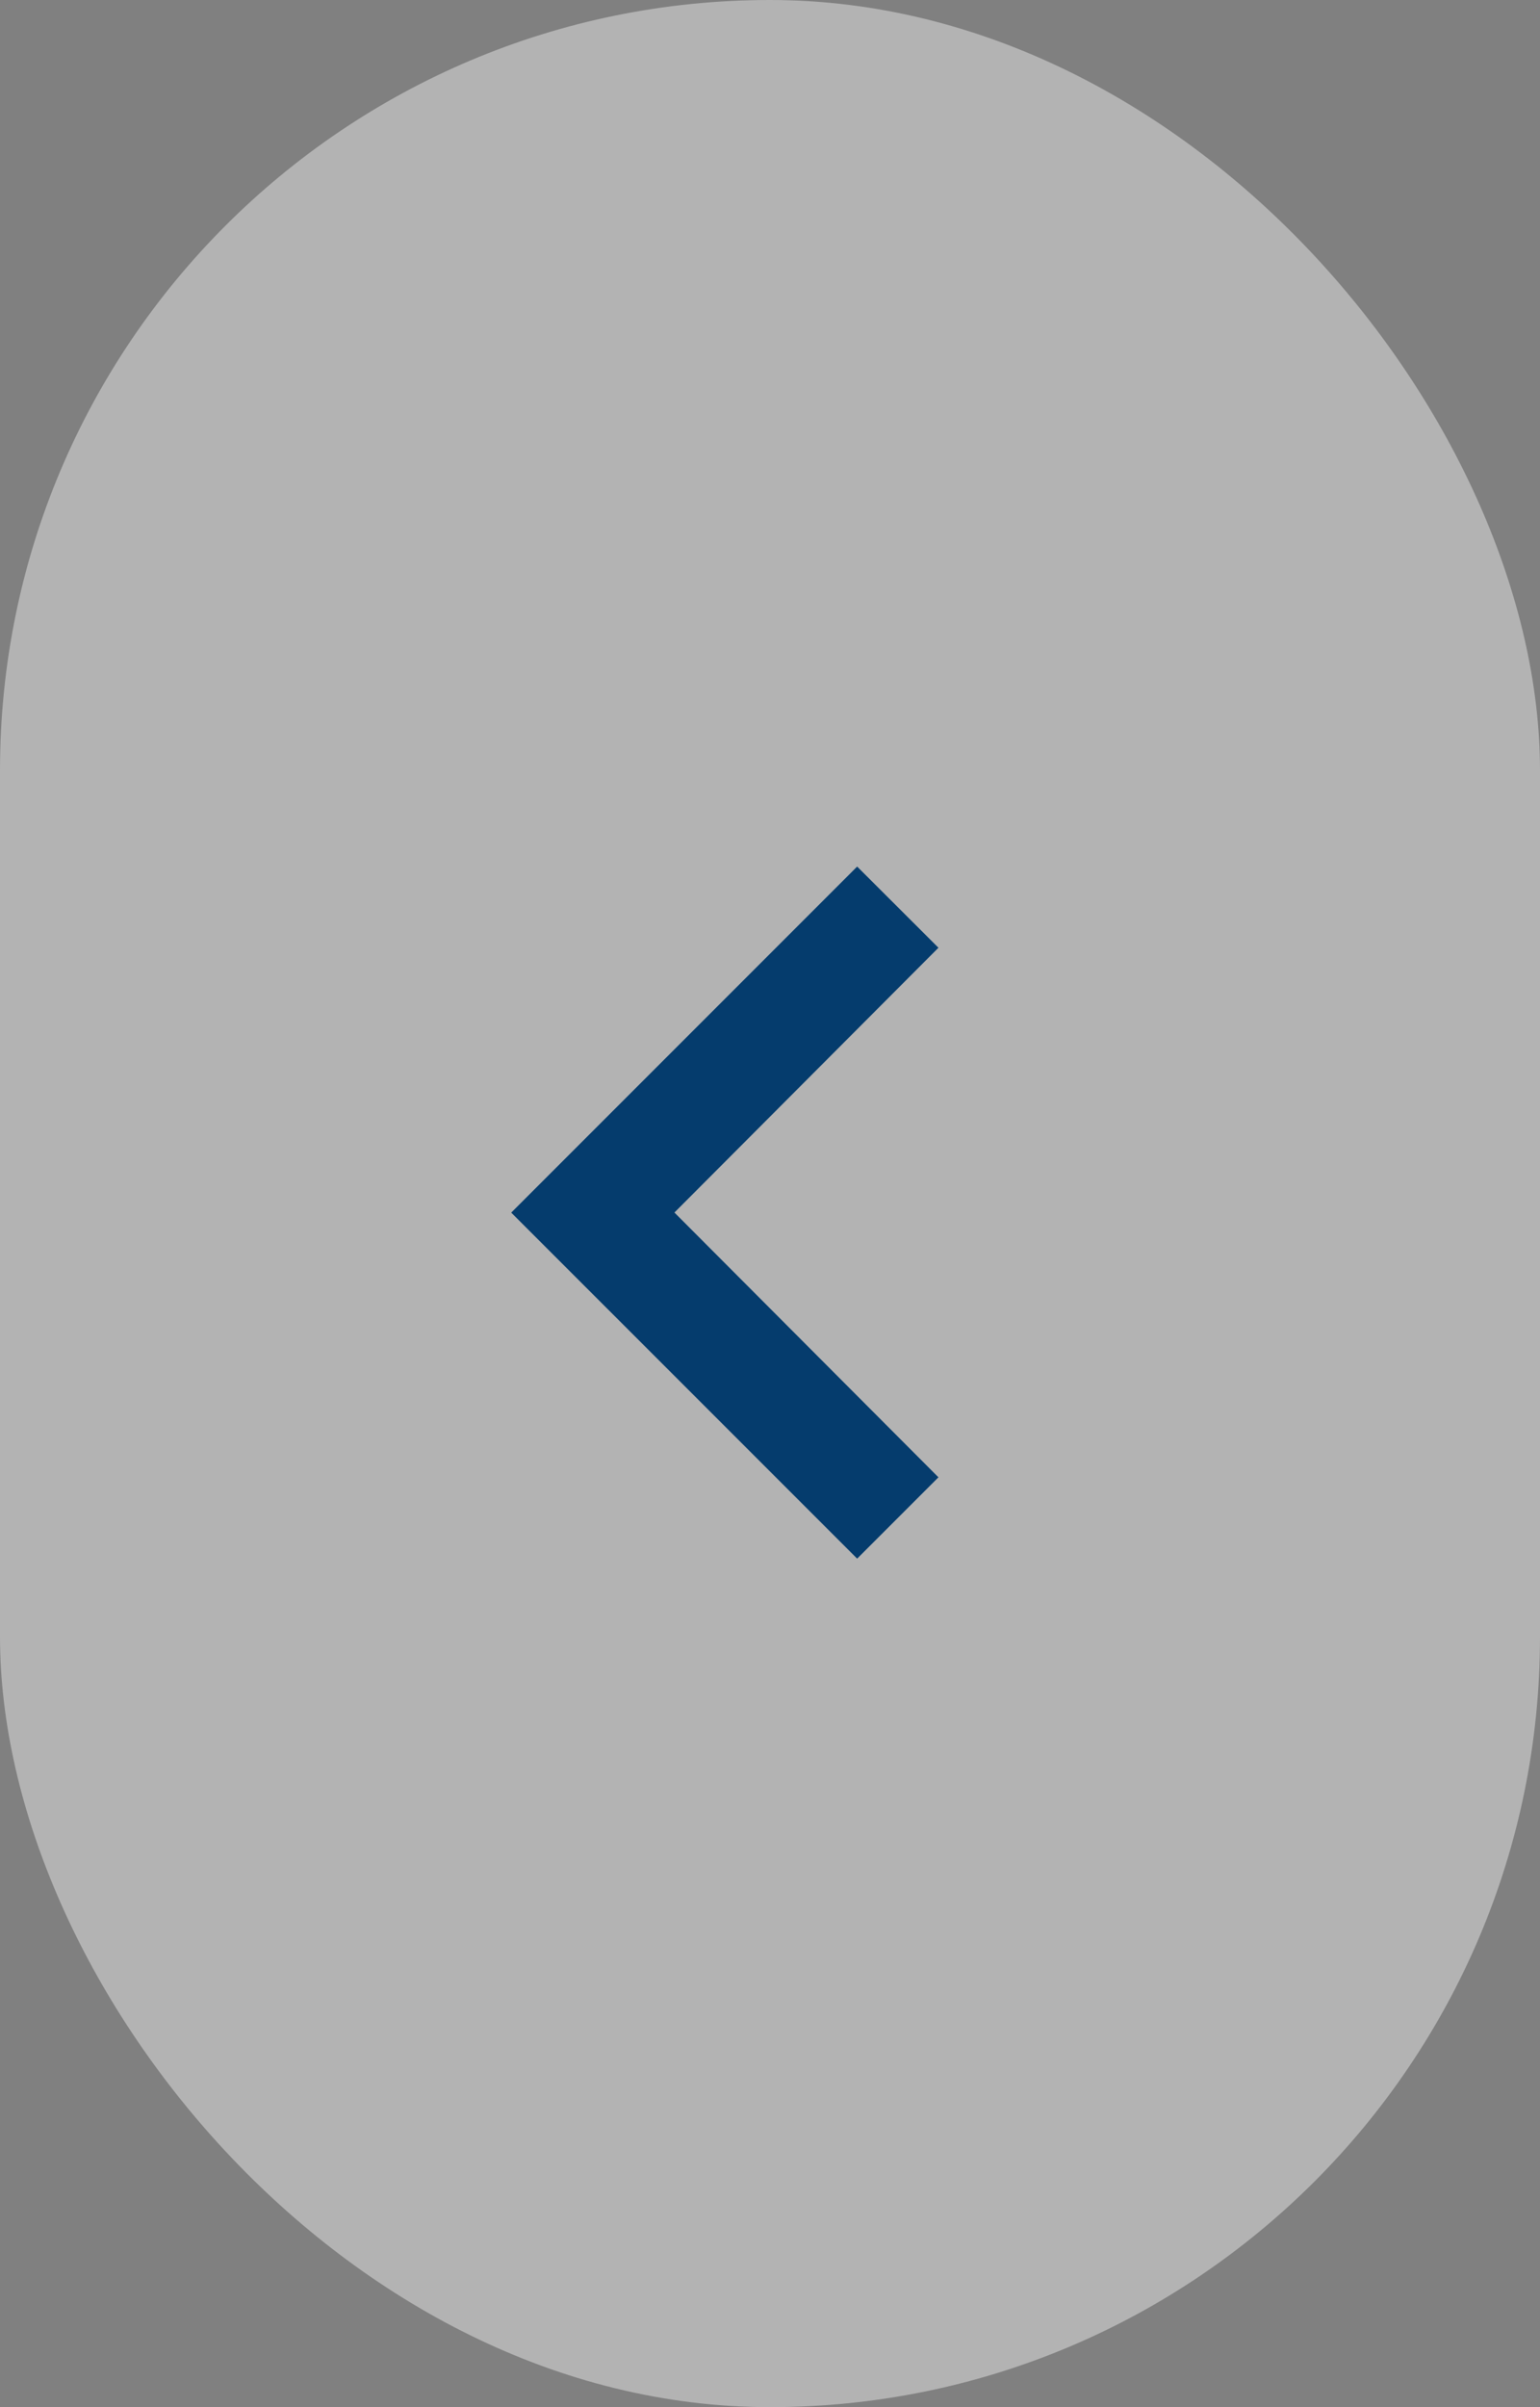 <svg xmlns="http://www.w3.org/2000/svg" width="32" height="50" viewBox="0 0 32 50"><rect x="0" y="0" width="32" height="50" fill="#808080" stroke="none"/><defs><style>.a{fill:#fff;opacity:0.4;}.b{fill:#053c6d;}</style></defs><rect class="a" width="32" height="50" rx="16"/><path class="b" d="M17.467,18.436l-5.486-5.5,5.486-5.5L15.778,5.75,8.59,12.938l7.188,7.187Z" transform="translate(2.033 12.25)"/></svg>